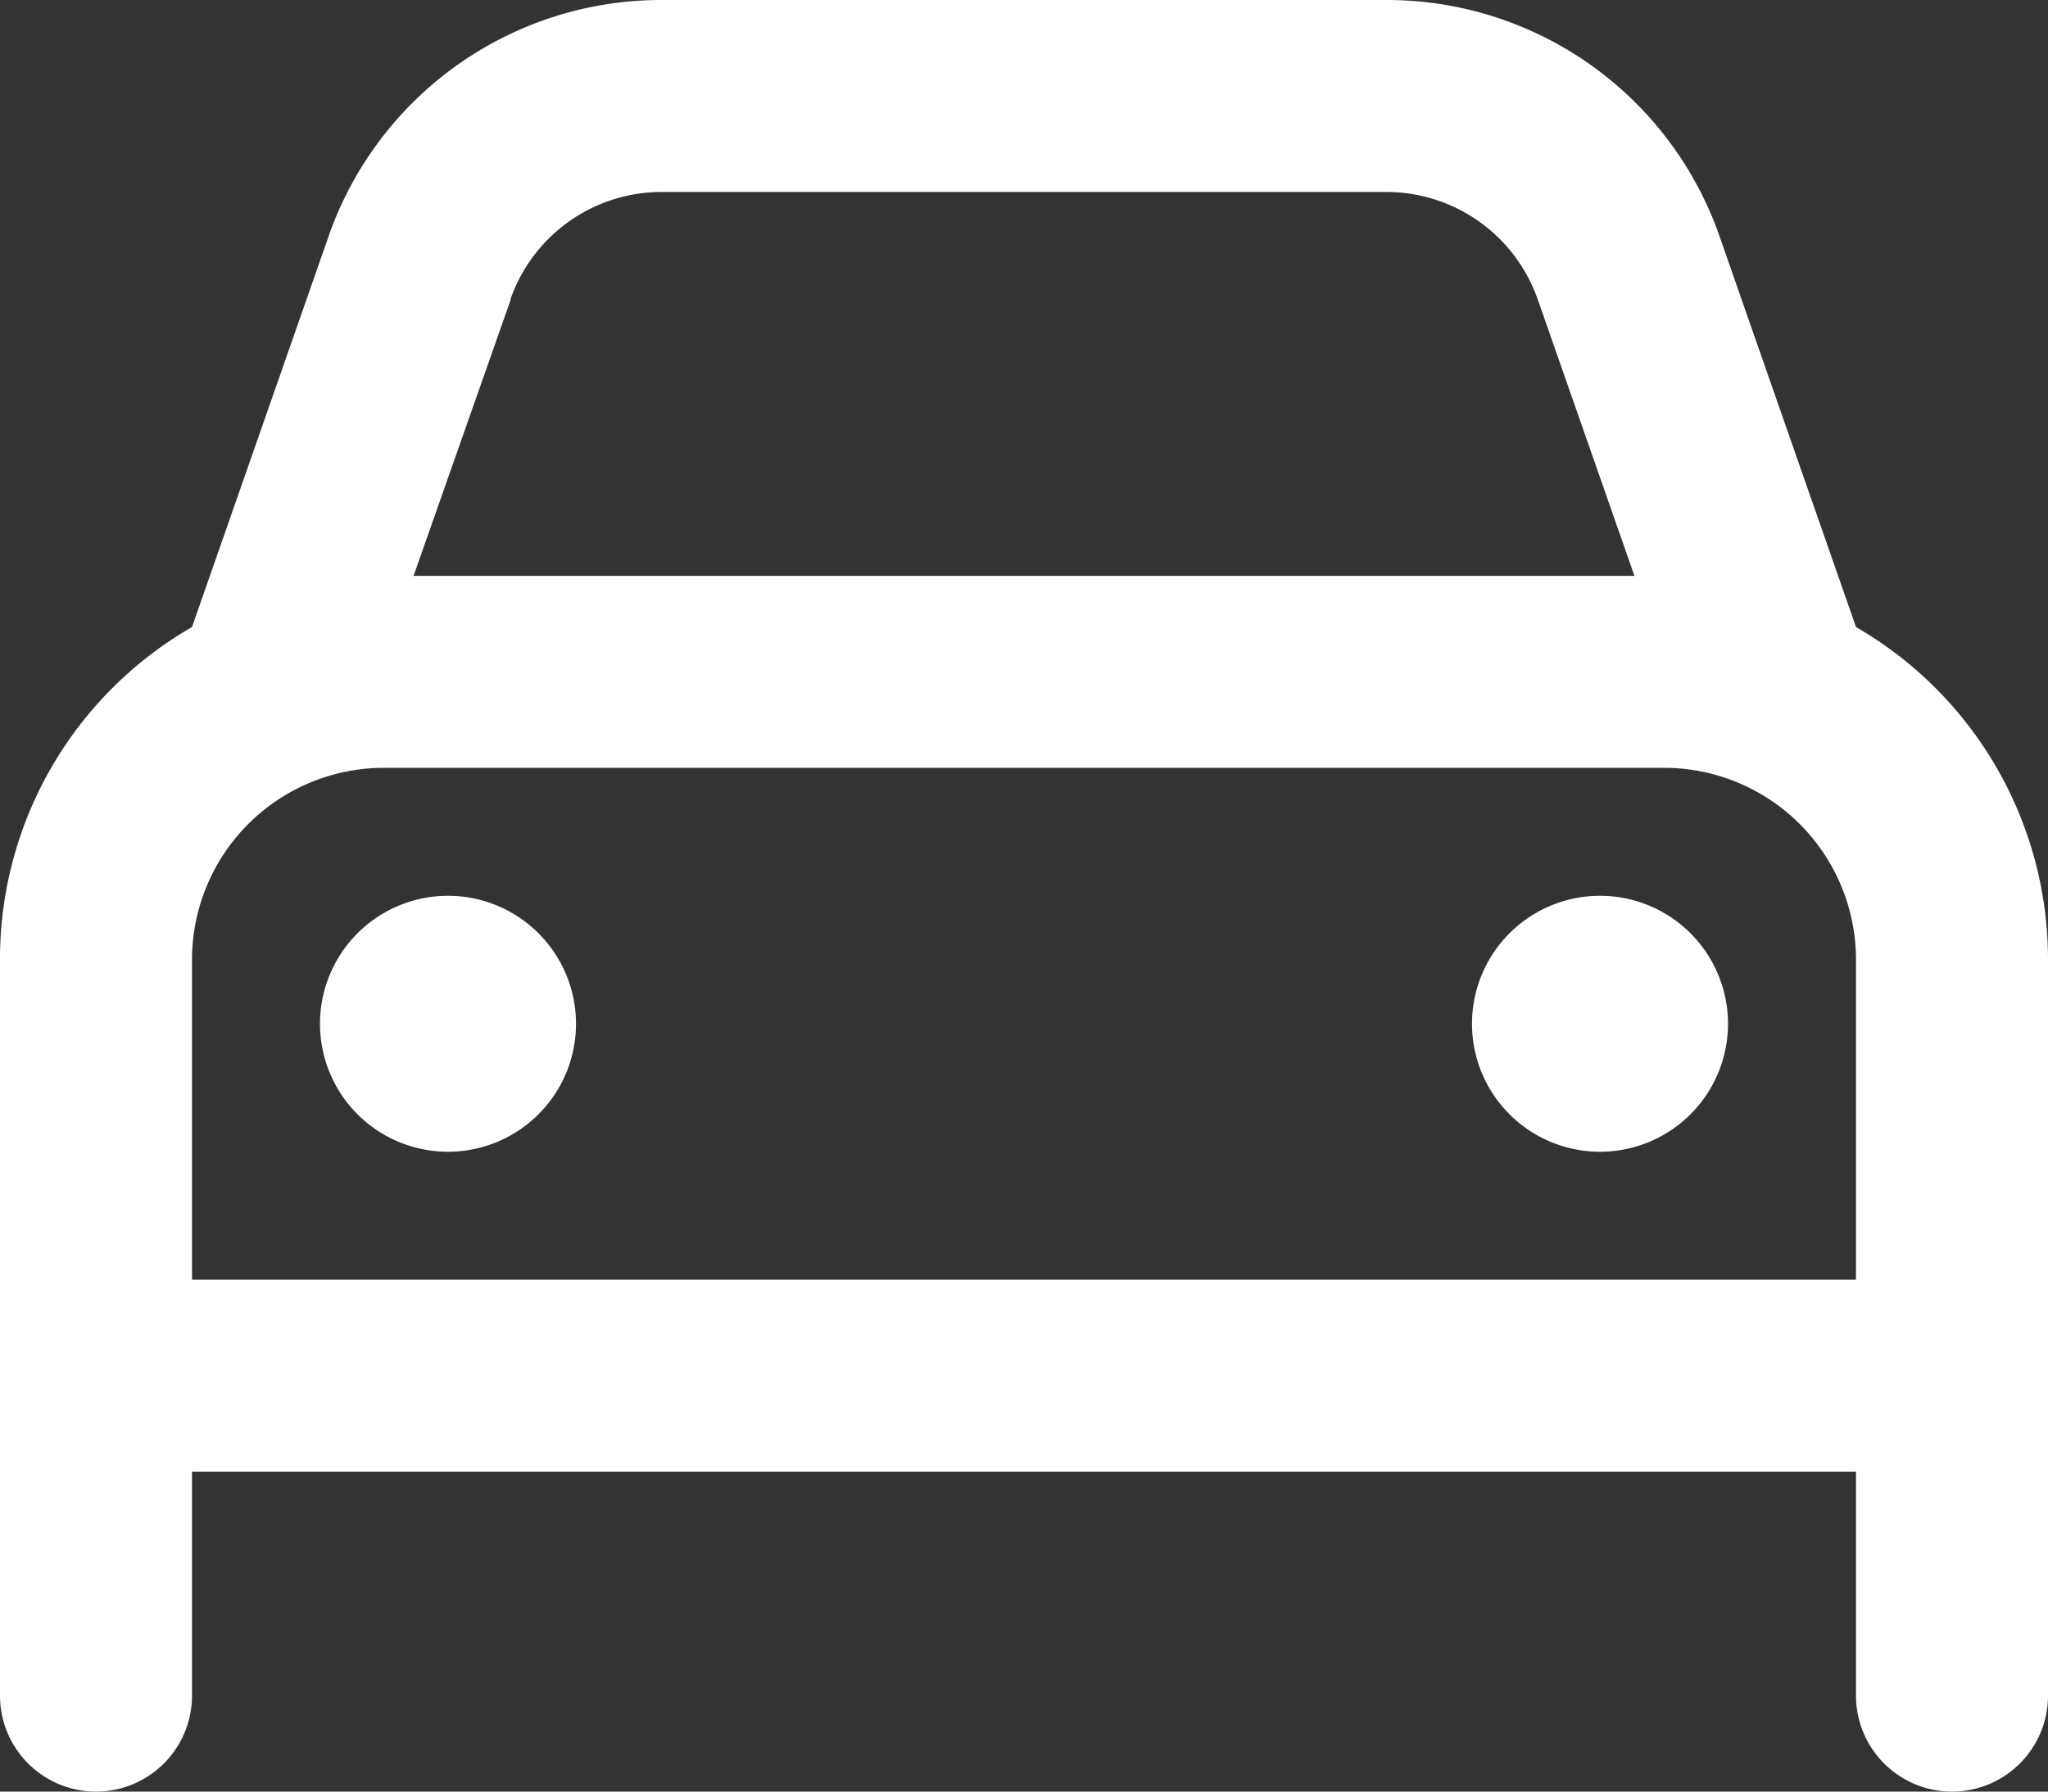 <svg xmlns="http://www.w3.org/2000/svg" width="16" height="14" viewBox="0 0 16 14">
  <rect x="0" y="0" width="16" height="14" fill="#333333" stroke="none"/>
  <path id="car-regular" d="M3.991,34.338,3.231,36.5h9.538l-.756-2.162a1.254,1.254,0,0,0-1.181-.838H5.169a1.252,1.252,0,0,0-1.181.838ZM1.5,36.9l1.069-3.059A2.752,2.752,0,0,1,5.169,32h5.663a2.752,2.752,0,0,1,2.6,1.841L14.5,36.9A3,3,0,0,1,16,39.5v5.75a.75.75,0,0,1-1.5,0V43.5H1.5v1.75a.75.75,0,0,1-1.5,0V39.5A2.994,2.994,0,0,1,1.5,36.9ZM13,38H3a1.5,1.5,0,0,0-1.5,1.5V42h13V39.5A1.5,1.5,0,0,0,13,38ZM3.5,39a1,1,0,1,1-1,1A1,1,0,0,1,3.5,39Zm8,1a1,1,0,1,1,1,1A1,1,0,0,1,11.5,40Z" transform="translate(0 -32)" fill="#fff"/>
</svg>
